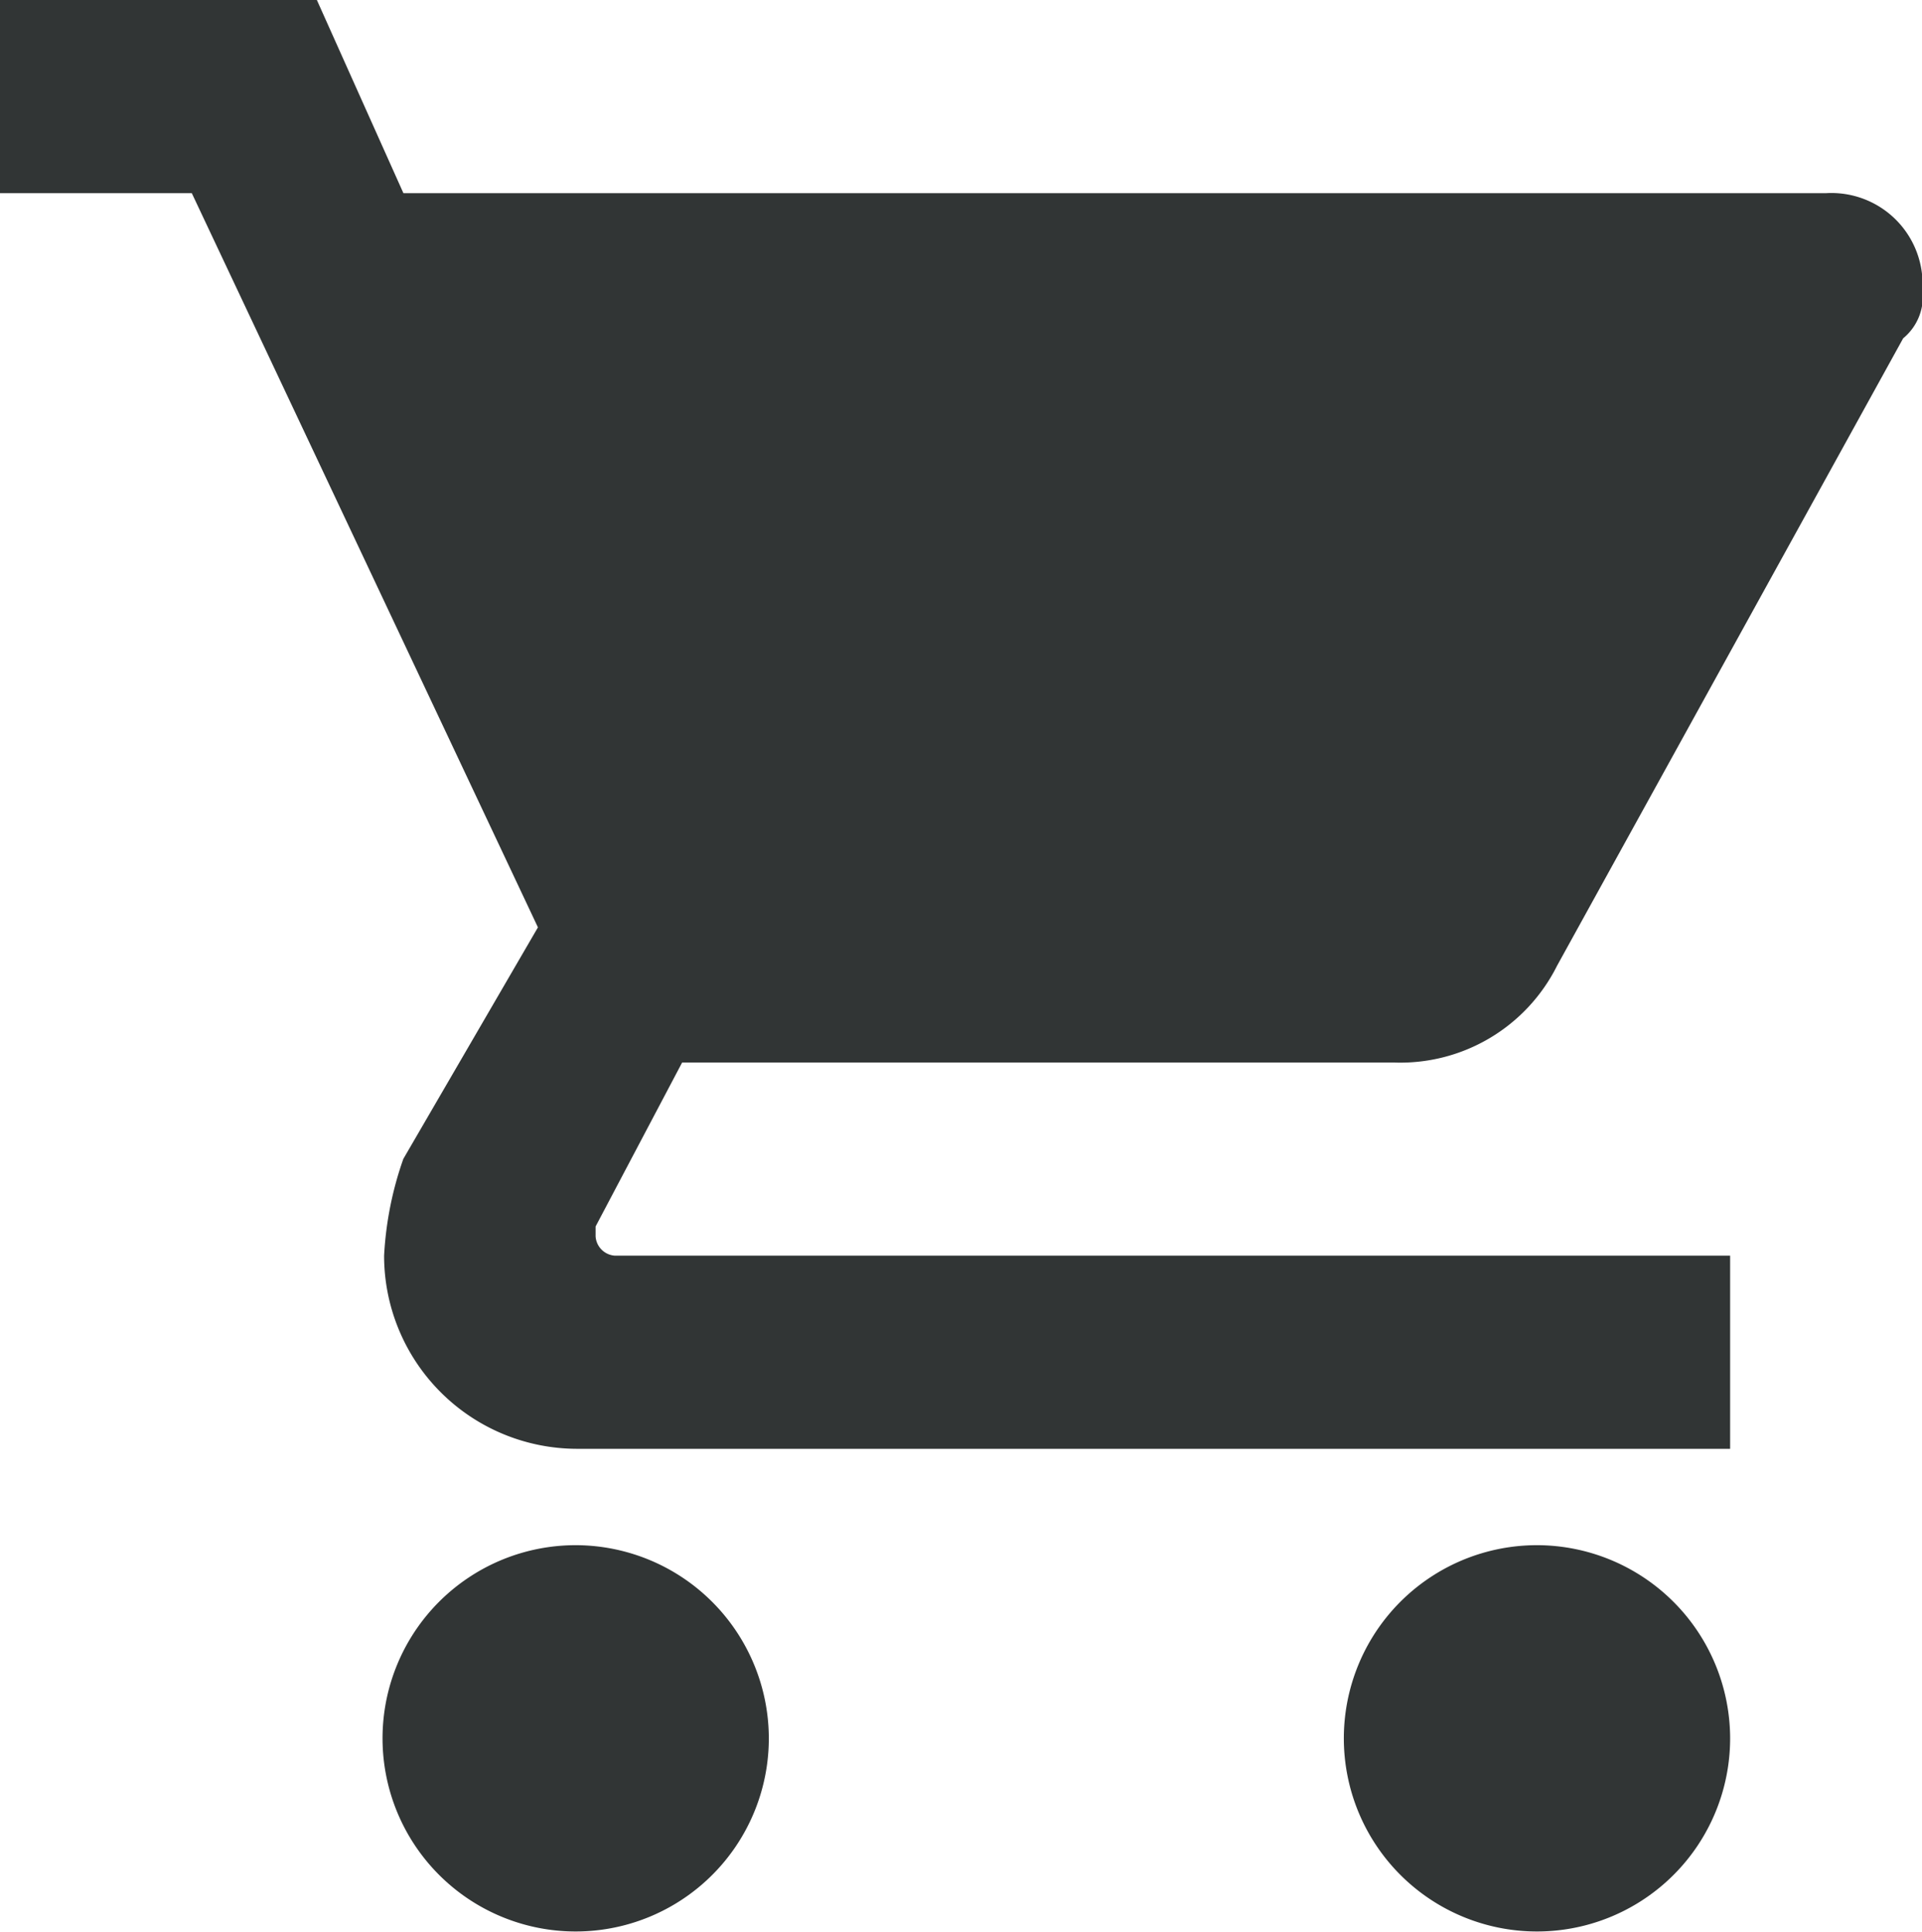 <?xml version="1.0" encoding="UTF-8"?> <svg xmlns="http://www.w3.org/2000/svg" width="48.063" height="48.31" viewBox="0 0 48.063 48.31"><defs><style> .cls-1 { fill: #313535; fill-rule: evenodd; } </style></defs><path id="Cart" class="cls-1" d="M575.229,2183.64a4.83,4.83,0,1,0,4.809,4.83A4.838,4.838,0,0,0,575.229,2183.64ZM560.8,2145v4.83h4.808l8.656,18.36-3.366,5.79a8.627,8.627,0,0,0-.481,2.42,4.831,4.831,0,0,0,4.808,4.83h28.852v-4.83h-27.89a0.517,0.517,0,0,1-.481-0.48v-0.25l2.164-4.1h17.792a4.384,4.384,0,0,0,4.087-2.42l8.655-15.69a1.345,1.345,0,0,0,.481-1.21,2.28,2.28,0,0,0-2.4-2.42H570.9l-2.164-4.83H560.8Zm38.468,38.64a4.83,4.83,0,1,0,4.809,4.83A4.837,4.837,0,0,0,599.272,2183.64Z" transform="translate(-560.812 -2145)"></path></svg> 